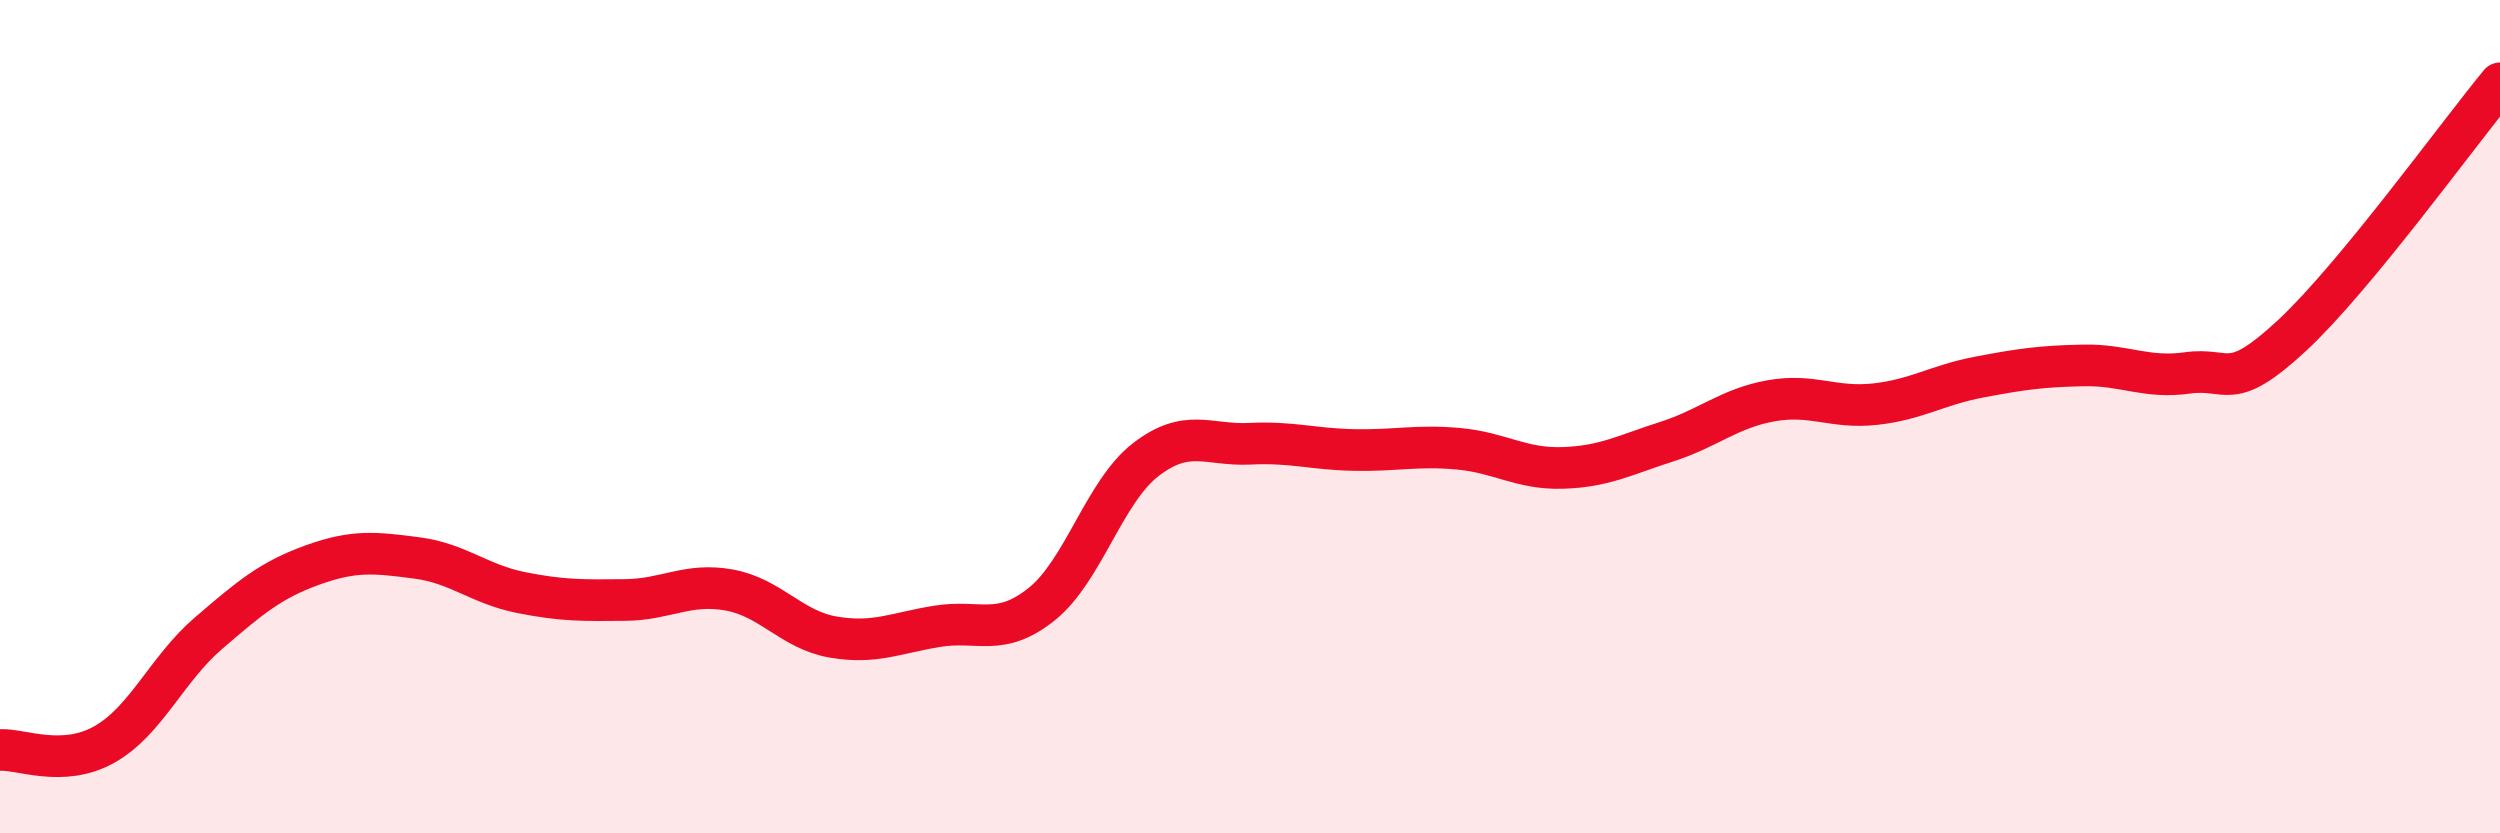 
    <svg width="60" height="20" viewBox="0 0 60 20" xmlns="http://www.w3.org/2000/svg">
      <path
        d="M 0,18 C 0.5,17.97 1.5,18.43 2.5,17.87 C 3.5,17.31 4,16.06 5,15.2 C 6,14.34 6.5,13.92 7.5,13.56 C 8.5,13.2 9,13.26 10,13.39 C 11,13.52 11.5,14.02 12.5,14.22 C 13.5,14.42 14,14.41 15,14.4 C 16,14.39 16.5,13.98 17.5,14.16 C 18.5,14.34 19,15.12 20,15.29 C 21,15.46 21.5,15.19 22.5,15.03 C 23.5,14.87 24,15.3 25,14.5 C 26,13.7 26.5,11.8 27.5,11.03 C 28.5,10.26 29,10.7 30,10.65 C 31,10.6 31.5,10.78 32.5,10.8 C 33.5,10.82 34,10.68 35,10.77 C 36,10.86 36.5,11.26 37.5,11.23 C 38.5,11.2 39,10.92 40,10.6 C 41,10.28 41.5,9.8 42.5,9.62 C 43.5,9.44 44,9.81 45,9.7 C 46,9.59 46.5,9.24 47.5,9.05 C 48.5,8.86 49,8.79 50,8.77 C 51,8.75 51.5,9.09 52.5,8.95 C 53.5,8.81 53.5,9.45 55,8.06 C 56.5,6.67 59,3.21 60,2L60 20L0 20Z"
        fill="#EB0A25"
        opacity="0.1"
        stroke-linecap="round"
        stroke-linejoin="round"
      />
      <path
        d="M 0,18 C 0.5,17.97 1.5,18.43 2.5,17.87 C 3.5,17.31 4,16.06 5,15.2 C 6,14.34 6.5,13.92 7.5,13.56 C 8.5,13.2 9,13.26 10,13.39 C 11,13.52 11.5,14.02 12.5,14.22 C 13.5,14.42 14,14.41 15,14.4 C 16,14.39 16.5,13.98 17.5,14.16 C 18.5,14.34 19,15.12 20,15.29 C 21,15.46 21.5,15.19 22.5,15.03 C 23.5,14.87 24,15.3 25,14.5 C 26,13.7 26.5,11.8 27.5,11.03 C 28.5,10.26 29,10.7 30,10.65 C 31,10.6 31.5,10.78 32.5,10.8 C 33.5,10.82 34,10.68 35,10.77 C 36,10.86 36.5,11.26 37.5,11.23 C 38.5,11.2 39,10.92 40,10.6 C 41,10.28 41.5,9.8 42.5,9.62 C 43.5,9.44 44,9.81 45,9.7 C 46,9.59 46.5,9.24 47.5,9.05 C 48.5,8.86 49,8.79 50,8.77 C 51,8.75 51.5,9.09 52.5,8.95 C 53.5,8.81 53.5,9.45 55,8.06 C 56.5,6.67 59,3.21 60,2"
        stroke="#EB0A25"
        stroke-width="1"
        fill="none"
        stroke-linecap="round"
        stroke-linejoin="round"
      />
    </svg>
  